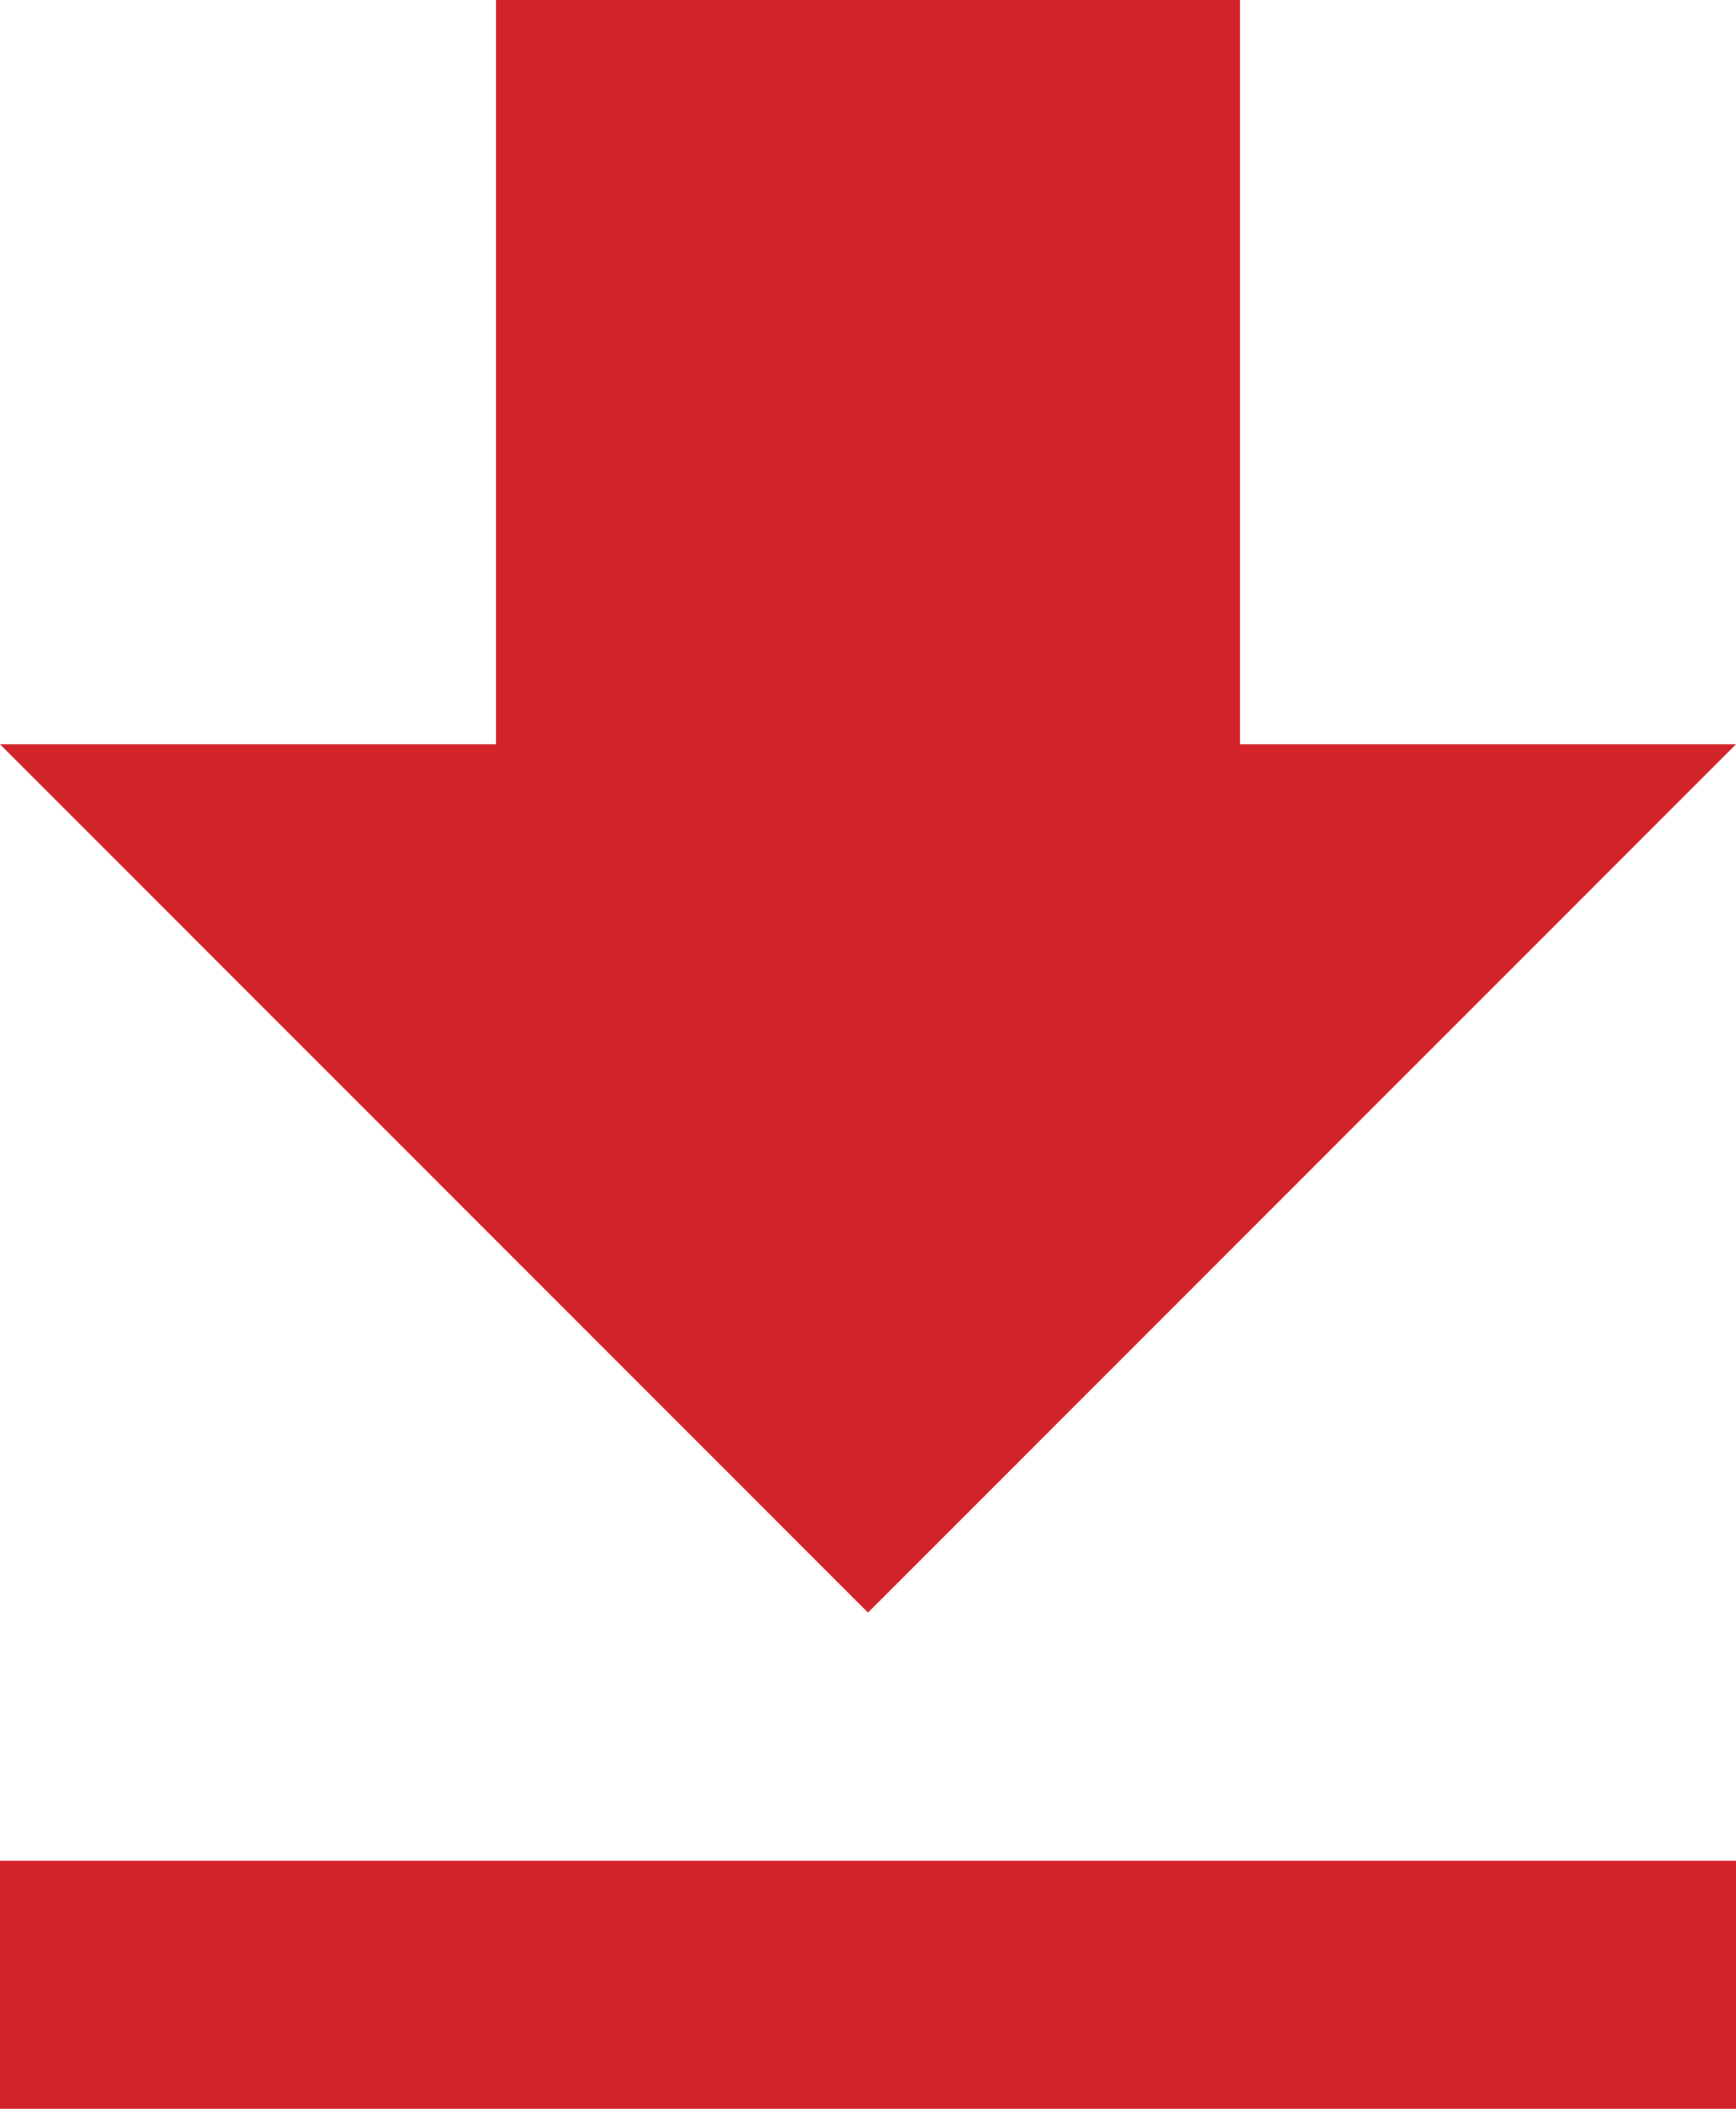 <?xml version="1.0" encoding="utf-8"?>
<!-- Generator: Adobe Illustrator 21.1.0, SVG Export Plug-In . SVG Version: 6.00 Build 0)  -->
<svg version="1.1" id="Layer_1" xmlns="http://www.w3.org/2000/svg" xmlns:xlink="http://www.w3.org/1999/xlink" x="0px" y="0px"
	 viewBox="0 0 28 34" style="enable-background:new 0 0 28 34;" xml:space="preserve">
<style type="text/css">
	.st0{fill:#D2232A;}
</style>
<g>
	<path class="st0" d="M28,12h-8V0H8v12H0l14,14L28,12z M0,30v4h28v-4H0z"/>
</g>
</svg>
